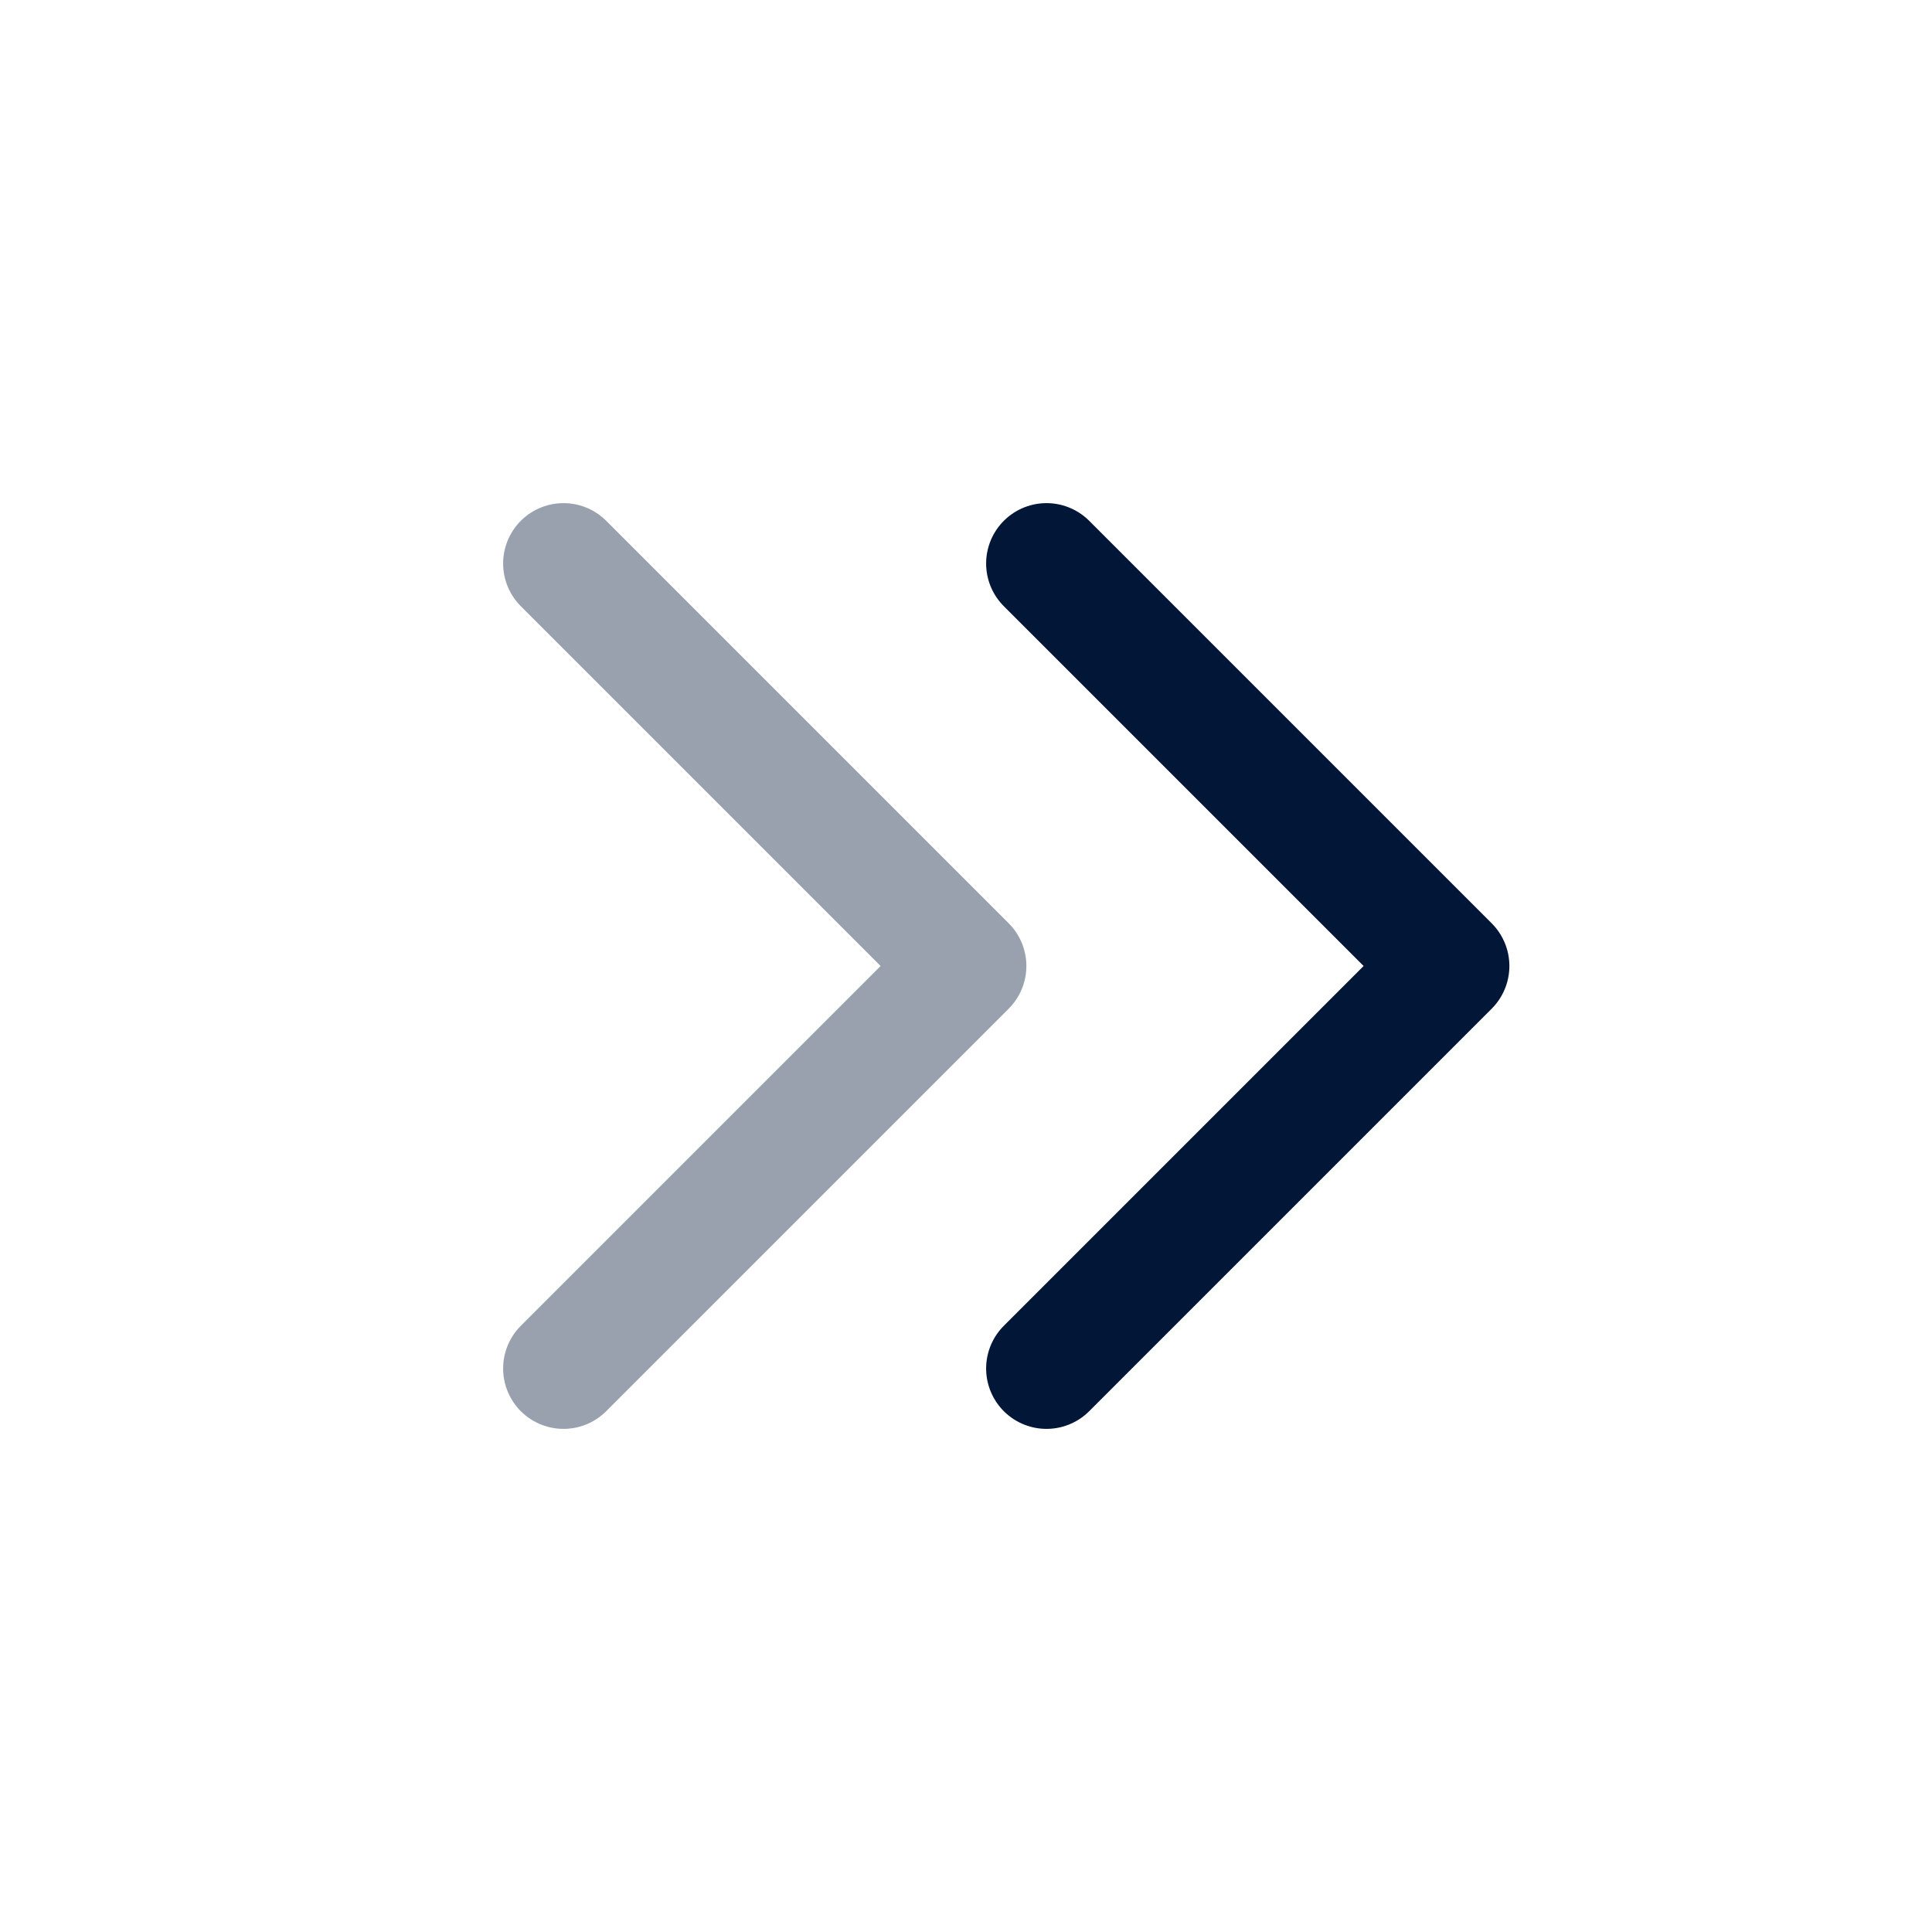 <svg width="24" height="24" viewBox="0 0 24 24" fill="none" xmlns="http://www.w3.org/2000/svg">
<g clip-path="url(#clip0_1723_1947)">
<path opacity="0.4" d="M7 7L12 12L7 17" stroke="#021638" stroke-width="1.5" stroke-linecap="round" stroke-linejoin="round"/>
<path d="M13 7L18 12L13 17" stroke="#021638" stroke-width="1.5" stroke-linecap="round" stroke-linejoin="round"/>
</g>
<defs>
<clipPath id="clip0_1723_1947">
<rect width="24" height="24" fill="white"/>
</clipPath>
</defs>
</svg>
